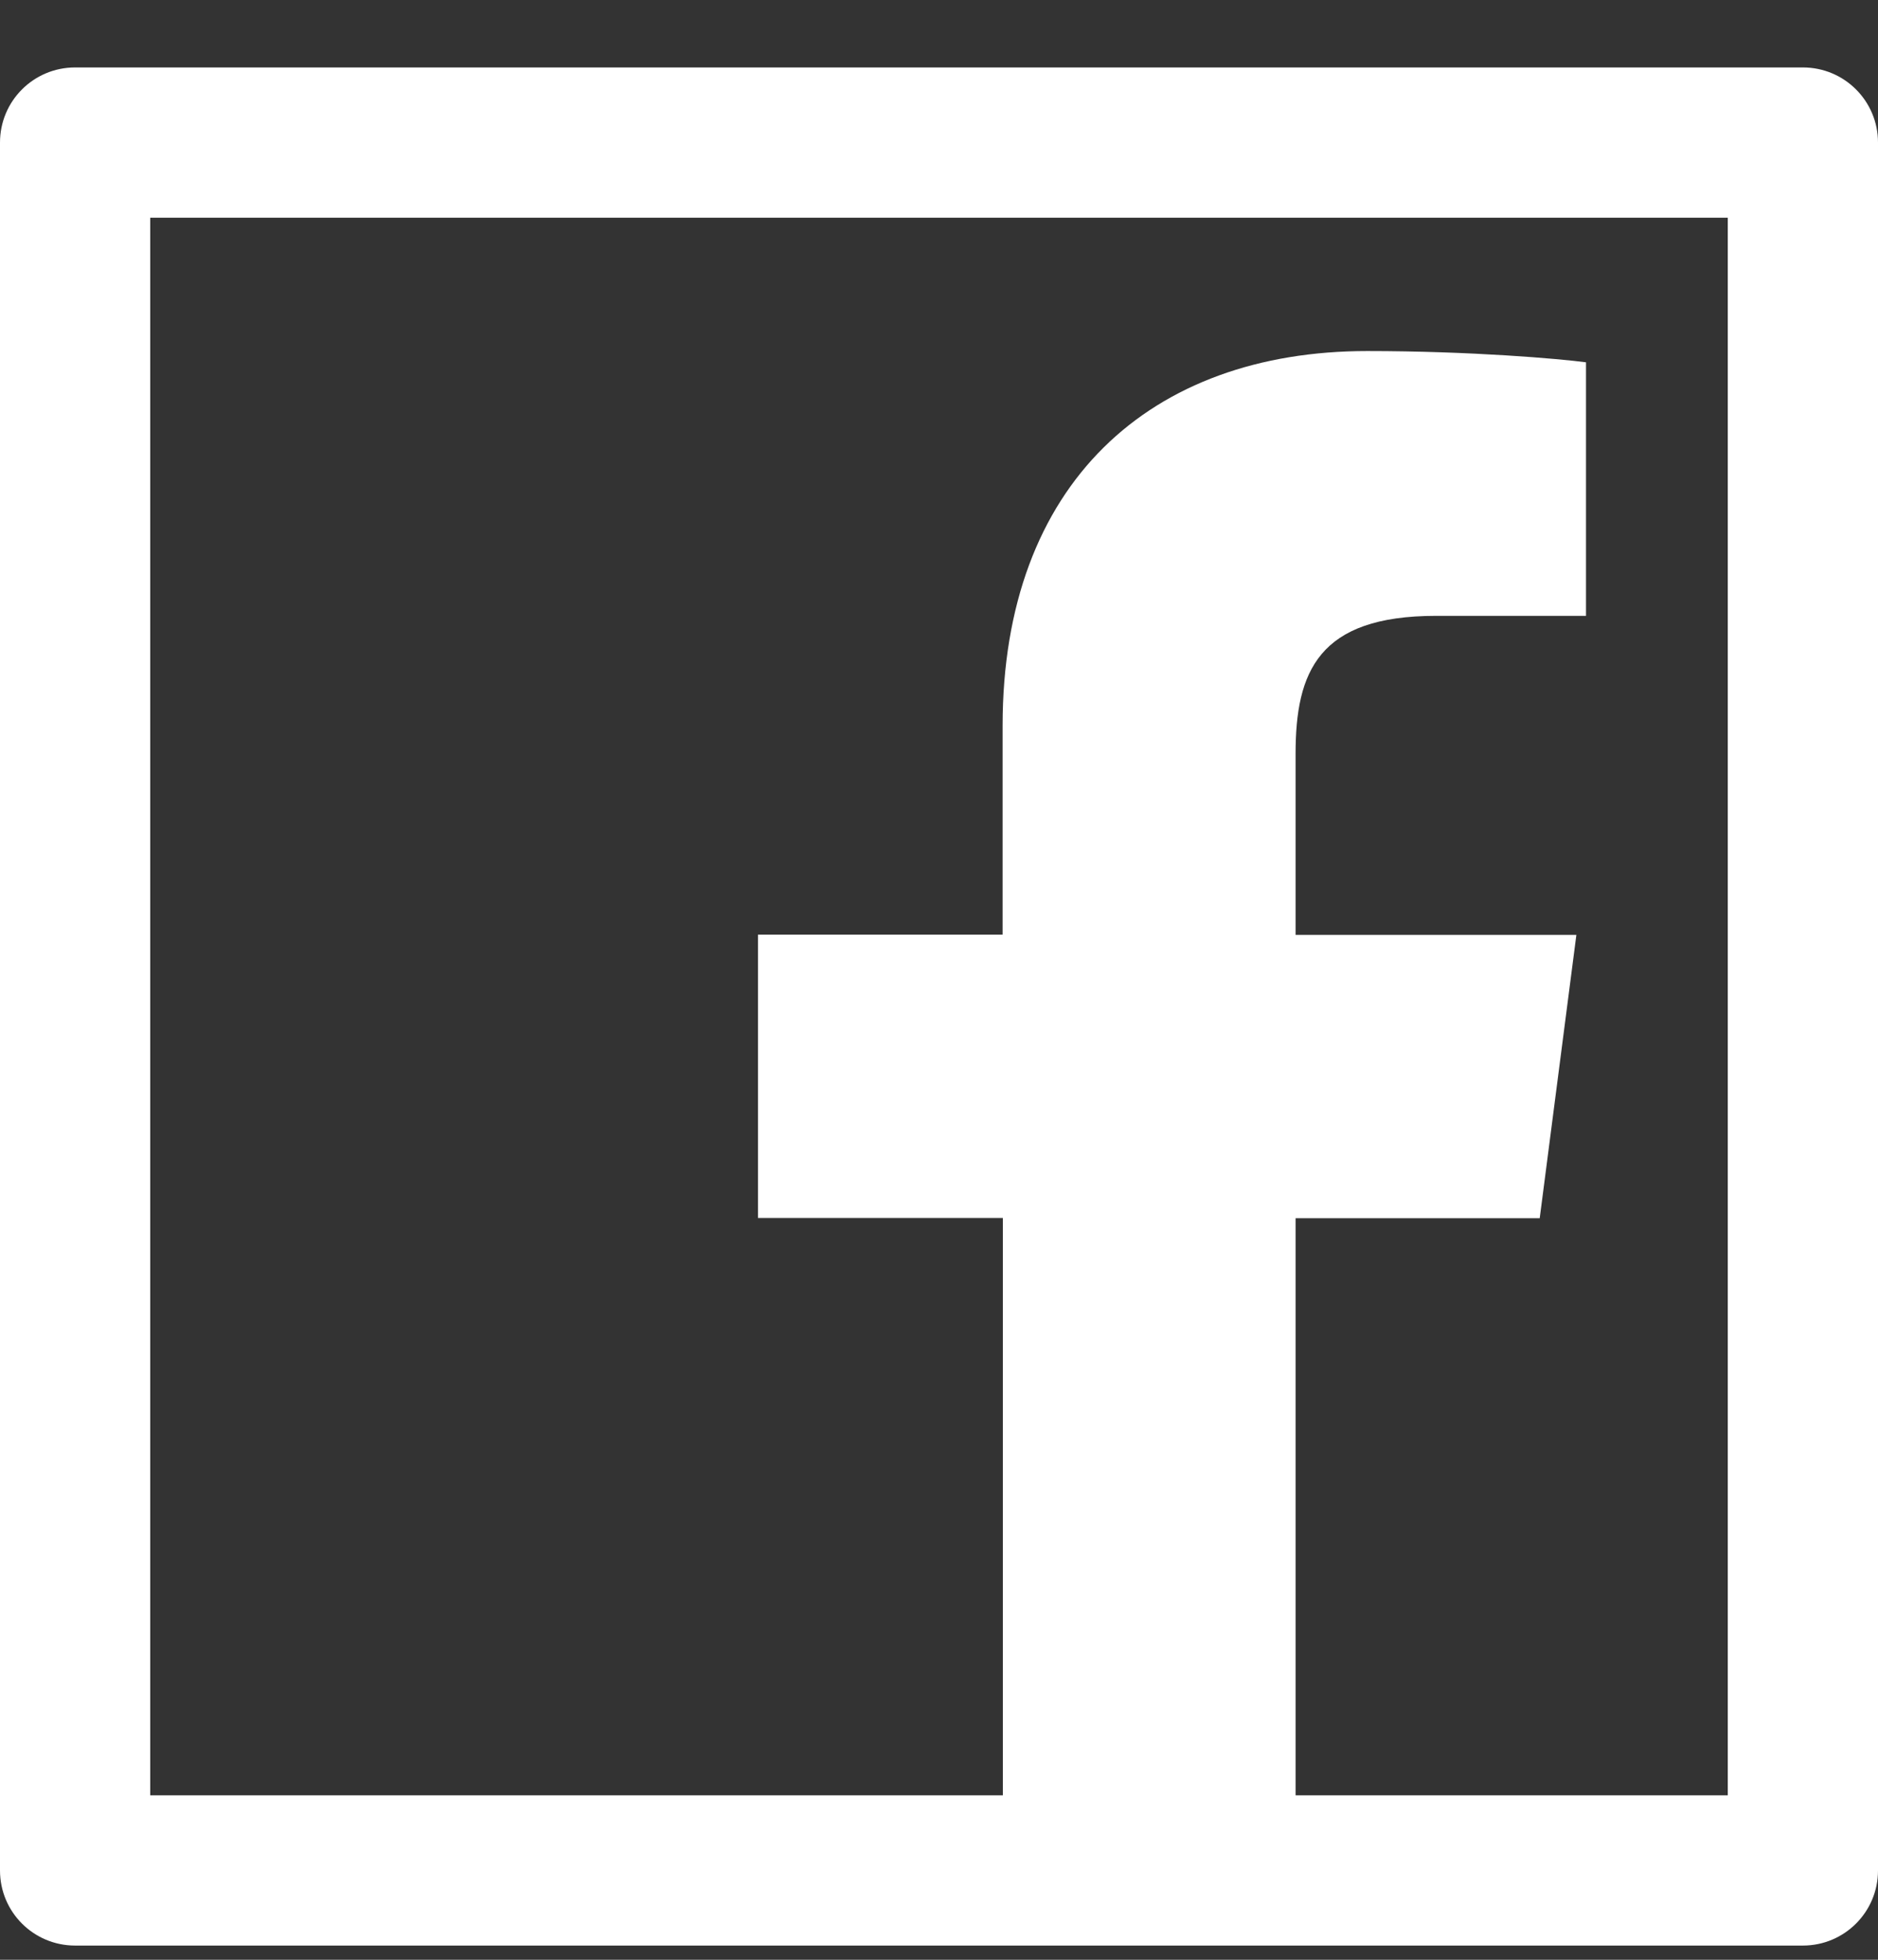 <?xml version="1.0" encoding="utf-8"?>
<svg xmlns="http://www.w3.org/2000/svg" fill="none" height="100%" overflow="visible" preserveAspectRatio="none" style="display: block;" viewBox="0 0 23 24" width="100%">
<rect x="0" y="0" width="23" height="24" fill="#333333" stroke="none"/>
<g id="Link - Facebook  SVG">
<path d="M22.08 0.826H0.92C0.411 0.826 0 1.237 0 1.746V22.906C0 23.415 0.411 23.826 0.92 23.826H22.08C22.589 23.826 23 23.415 23 22.906V1.746C23 1.237 22.589 0.826 22.08 0.826ZM21.16 21.986H15.867V14.919H18.857L19.306 11.449H15.867V9.232C15.867 8.226 16.146 7.542 17.586 7.542H19.424V4.437C19.104 4.394 18.015 4.299 16.744 4.299C14.093 4.299 12.279 5.917 12.279 8.887V11.446H9.283V14.916H12.282V21.986H1.84V2.666H21.16V21.986Z" fill="white" id="Vector"/>
</g>
</svg>